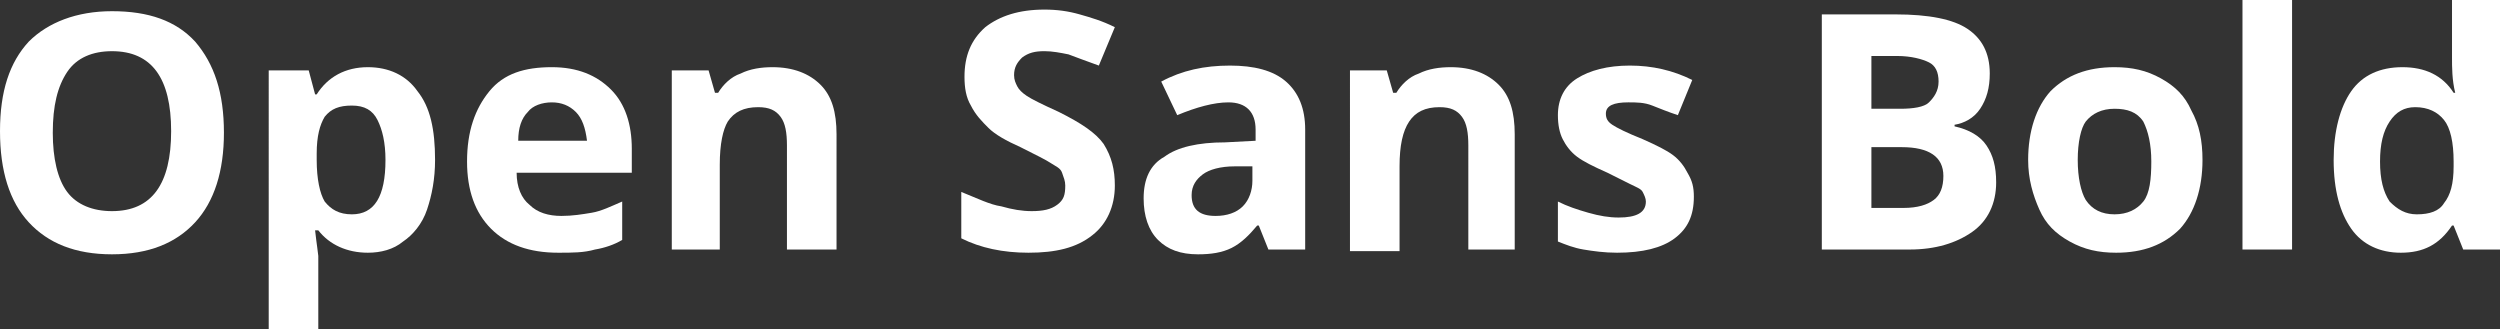<?xml version="1.0" encoding="UTF-8"?> <!-- Generator: Adobe Illustrator 18.0.0, SVG Export Plug-In . SVG Version: 6.00 Build 0) --> <svg xmlns="http://www.w3.org/2000/svg" xmlns:xlink="http://www.w3.org/1999/xlink" id="Слой_1" x="0px" y="0px" viewBox="0 0 156.3 20.6" xml:space="preserve"><rect x="0" y="0" width="156.3" height="20.6" fill="#333333" stroke="none"/> <g> <path fill="#FFFFFF" d="M14,8.3c0,2.4-0.6,4.3-1.8,5.6c-1.2,1.3-2.9,2-5.2,2s-4-0.7-5.2-2C0.6,12.6,0,10.7,0,8.2s0.6-4.3,1.8-5.6 C3,1.4,4.8,0.7,7,0.7c2.3,0,4,0.6,5.2,1.9C13.4,4,14,5.8,14,8.3z M3.3,8.3c0,1.6,0.3,2.9,0.9,3.7c0.6,0.8,1.6,1.2,2.8,1.2 c2.5,0,3.7-1.7,3.7-5c0-3.3-1.2-5-3.7-5c-1.2,0-2.2,0.4-2.8,1.3S3.3,6.6,3.3,8.3z"></path> <path fill="#FFFFFF" d="M23,15.8c-1.3,0-2.4-0.5-3.1-1.4h-0.2c0.1,0.9,0.2,1.5,0.2,1.6v4.6h-3.1V4.4h2.5l0.4,1.5h0.1 c0.7-1.1,1.8-1.7,3.2-1.7c1.3,0,2.4,0.5,3.1,1.5c0.8,1,1.1,2.4,1.1,4.3c0,1.2-0.2,2.2-0.5,3.1s-0.9,1.6-1.5,2 C24.6,15.6,23.8,15.8,23,15.8z M22,6.6c-0.8,0-1.3,0.2-1.7,0.7c-0.3,0.5-0.5,1.2-0.5,2.3V10c0,1.2,0.2,2.1,0.5,2.6 c0.4,0.5,0.9,0.8,1.7,0.8c1.4,0,2.1-1.1,2.1-3.4c0-1.1-0.2-1.9-0.5-2.5C23.3,6.9,22.8,6.6,22,6.6z"></path> <path fill="#FFFFFF" d="M34.9,15.8c-1.8,0-3.2-0.5-4.2-1.5c-1-1-1.5-2.4-1.5-4.2c0-1.9,0.5-3.3,1.4-4.4s2.2-1.5,3.9-1.5 c1.6,0,2.8,0.5,3.7,1.4c0.9,0.9,1.3,2.2,1.3,3.7v1.5h-7.2c0,0.9,0.3,1.6,0.8,2c0.5,0.5,1.2,0.7,2,0.7c0.7,0,1.3-0.1,1.9-0.2 c0.6-0.1,1.2-0.4,1.9-0.7V15c-0.5,0.3-1.1,0.5-1.7,0.6C36.5,15.8,35.8,15.8,34.9,15.8z M34.5,6.4c-0.6,0-1.2,0.2-1.5,0.6 c-0.4,0.4-0.6,1-0.6,1.8h4.3C36.6,8,36.4,7.4,36,7C35.6,6.6,35.1,6.4,34.5,6.4z"></path> <path fill="#FFFFFF" d="M52.3,15.6h-3.1V9.1c0-0.8-0.1-1.4-0.4-1.8c-0.3-0.4-0.7-0.6-1.4-0.6c-0.9,0-1.5,0.3-1.9,0.9 C45.2,8.1,45,9,45,10.3v5.3H42V4.4h2.3l0.4,1.4h0.2c0.3-0.5,0.8-1,1.4-1.2c0.6-0.3,1.3-0.4,2-0.4c1.3,0,2.3,0.4,3,1.1 c0.7,0.7,1,1.7,1,3.1V15.6z"></path> <path fill="#FFFFFF" d="M69.7,11.6c0,1.3-0.5,2.4-1.4,3.1c-1,0.8-2.3,1.1-4,1.1c-1.6,0-3-0.3-4.2-0.9v-2.9c1,0.4,1.8,0.8,2.5,0.9 c0.7,0.2,1.3,0.3,1.9,0.3c0.7,0,1.2-0.1,1.6-0.4c0.4-0.3,0.5-0.6,0.5-1.2c0-0.3-0.1-0.5-0.2-0.8s-0.4-0.4-0.7-0.6 c-0.3-0.2-0.9-0.5-1.9-1c-0.9-0.4-1.6-0.8-2-1.2c-0.4-0.4-0.8-0.8-1.1-1.4c-0.3-0.5-0.4-1.1-0.4-1.8c0-1.3,0.4-2.3,1.3-3.1 c0.9-0.7,2.1-1.1,3.7-1.1c0.8,0,1.5,0.1,2.2,0.3c0.7,0.2,1.4,0.4,2.2,0.8l-1,2.4c-0.8-0.3-1.4-0.5-1.9-0.7c-0.5-0.1-1-0.2-1.5-0.2 c-0.6,0-1,0.1-1.4,0.4c-0.3,0.3-0.5,0.6-0.5,1.1c0,0.3,0.1,0.5,0.2,0.7c0.1,0.2,0.3,0.4,0.6,0.6s0.9,0.5,2,1c1.4,0.7,2.3,1.3,2.8,2 C69.5,9.8,69.7,10.6,69.7,11.6z"></path> <path fill="#FFFFFF" d="M79.3,15.6l-0.6-1.5h-0.1c-0.5,0.6-1,1.1-1.6,1.4s-1.3,0.4-2.1,0.4c-1.1,0-1.9-0.3-2.5-0.9 c-0.6-0.6-0.9-1.5-0.9-2.6c0-1.2,0.4-2.1,1.3-2.6c0.8-0.6,2.1-0.9,3.8-0.9l1.9-0.1V8.1c0-1.1-0.6-1.7-1.7-1.7c-0.9,0-2,0.3-3.2,0.8 l-1-2.1c1.3-0.7,2.7-1,4.3-1c1.5,0,2.7,0.3,3.5,1c0.8,0.7,1.2,1.7,1.2,3v7.5H79.3z M78.4,10.4l-1.2,0c-0.9,0-1.6,0.2-2,0.5 c-0.4,0.3-0.7,0.7-0.7,1.3c0,0.9,0.5,1.3,1.5,1.3c0.7,0,1.3-0.2,1.7-0.6c0.4-0.4,0.6-1,0.6-1.6V10.4z"></path> <path fill="#FFFFFF" d="M94.9,15.6h-3.1V9.1c0-0.8-0.1-1.4-0.4-1.8c-0.3-0.4-0.7-0.6-1.4-0.6c-0.9,0-1.5,0.3-1.9,0.9 c-0.4,0.6-0.6,1.5-0.6,2.8v5.3h-3.1V4.4h2.3l0.4,1.4h0.2c0.3-0.5,0.8-1,1.4-1.2c0.6-0.3,1.3-0.4,2-0.4c1.3,0,2.3,0.4,3,1.1 c0.7,0.7,1,1.7,1,3.1V15.6z"></path> <path fill="#FFFFFF" d="M105.9,12.3c0,1.2-0.4,2-1.2,2.6s-2,0.9-3.6,0.9c-0.8,0-1.5-0.1-2.1-0.2c-0.6-0.1-1.1-0.3-1.6-0.5v-2.5 c0.6,0.3,1.2,0.5,1.9,0.7c0.7,0.2,1.3,0.3,1.9,0.3c1.1,0,1.7-0.3,1.7-1c0-0.2-0.1-0.4-0.2-0.6c-0.1-0.2-0.4-0.3-0.8-0.5 c-0.4-0.2-0.8-0.4-1.4-0.7c-0.9-0.4-1.5-0.7-1.9-1c-0.4-0.3-0.7-0.7-0.9-1.1s-0.3-0.9-0.3-1.5c0-1,0.4-1.8,1.2-2.3s1.9-0.8,3.3-0.8 c1.4,0,2.7,0.3,3.9,0.9l-0.9,2.2c-0.6-0.2-1.1-0.4-1.6-0.6c-0.5-0.2-1-0.2-1.5-0.2c-0.9,0-1.4,0.2-1.4,0.7c0,0.3,0.1,0.5,0.4,0.7 c0.3,0.2,0.9,0.5,1.9,0.9c0.9,0.4,1.5,0.7,1.9,1s0.7,0.7,0.9,1.1C105.8,11.3,105.9,11.7,105.9,12.3z"></path> <path fill="#FFFFFF" d="M113.9,0.9h4.6c2.1,0,3.6,0.3,4.5,0.9s1.4,1.5,1.4,2.8c0,0.9-0.2,1.6-0.6,2.2c-0.4,0.6-1,0.9-1.6,1v0.1 c0.9,0.2,1.6,0.6,2,1.2c0.4,0.6,0.6,1.3,0.6,2.3c0,1.3-0.5,2.4-1.5,3.1s-2.3,1.1-3.9,1.1h-5.5V0.9z M117,6.8h1.8 c0.8,0,1.5-0.1,1.8-0.4s0.6-0.7,0.6-1.3c0-0.6-0.2-1-0.6-1.2c-0.4-0.2-1.1-0.4-2-0.4H117V6.8z M117,9.2v3.8h2 c0.9,0,1.5-0.2,1.9-0.5c0.4-0.3,0.6-0.8,0.6-1.5c0-1.2-0.9-1.8-2.6-1.8H117z"></path> <path fill="#FFFFFF" d="M137.7,10c0,1.8-0.5,3.3-1.4,4.3c-1,1-2.3,1.5-4,1.5c-1.1,0-2-0.2-2.9-0.7s-1.5-1.1-1.9-2 c-0.4-0.9-0.7-1.9-0.7-3.1c0-1.8,0.5-3.3,1.4-4.3c1-1,2.3-1.5,4-1.5c1.1,0,2,0.2,2.9,0.7s1.5,1.1,1.9,2 C137.5,7.8,137.7,8.8,137.7,10z M129.9,10c0,1.1,0.2,2,0.5,2.5c0.4,0.6,1,0.9,1.8,0.9c0.8,0,1.4-0.3,1.8-0.8s0.5-1.4,0.5-2.5 c0-1.1-0.2-1.9-0.5-2.5c-0.4-0.6-1-0.8-1.8-0.8c-0.8,0-1.4,0.3-1.8,0.8C130.1,8,129.9,8.9,129.9,10z"></path> <path fill="#FFFFFF" d="M143.3,15.6h-3.1V0h3.1V15.6z"></path> <path fill="#FFFFFF" d="M150.1,15.8c-1.3,0-2.4-0.5-3.1-1.5s-1.1-2.4-1.1-4.3c0-1.8,0.4-3.3,1.1-4.3s1.8-1.5,3.2-1.5 c1.4,0,2.5,0.5,3.2,1.6h0.1c-0.2-0.8-0.2-1.6-0.2-2.2V0h3.1v15.6H154l-0.6-1.5h-0.1C152.5,15.3,151.5,15.8,150.1,15.8z M151.1,13.4 c0.8,0,1.4-0.2,1.7-0.7c0.4-0.5,0.6-1.2,0.6-2.3v-0.3c0-1.2-0.2-2.1-0.6-2.6c-0.4-0.5-1-0.8-1.8-0.8c-0.7,0-1.2,0.3-1.6,0.9 c-0.4,0.6-0.6,1.4-0.6,2.5s0.2,1.9,0.6,2.5C149.9,13.1,150.4,13.4,151.1,13.4z"></path> </g> </svg> 